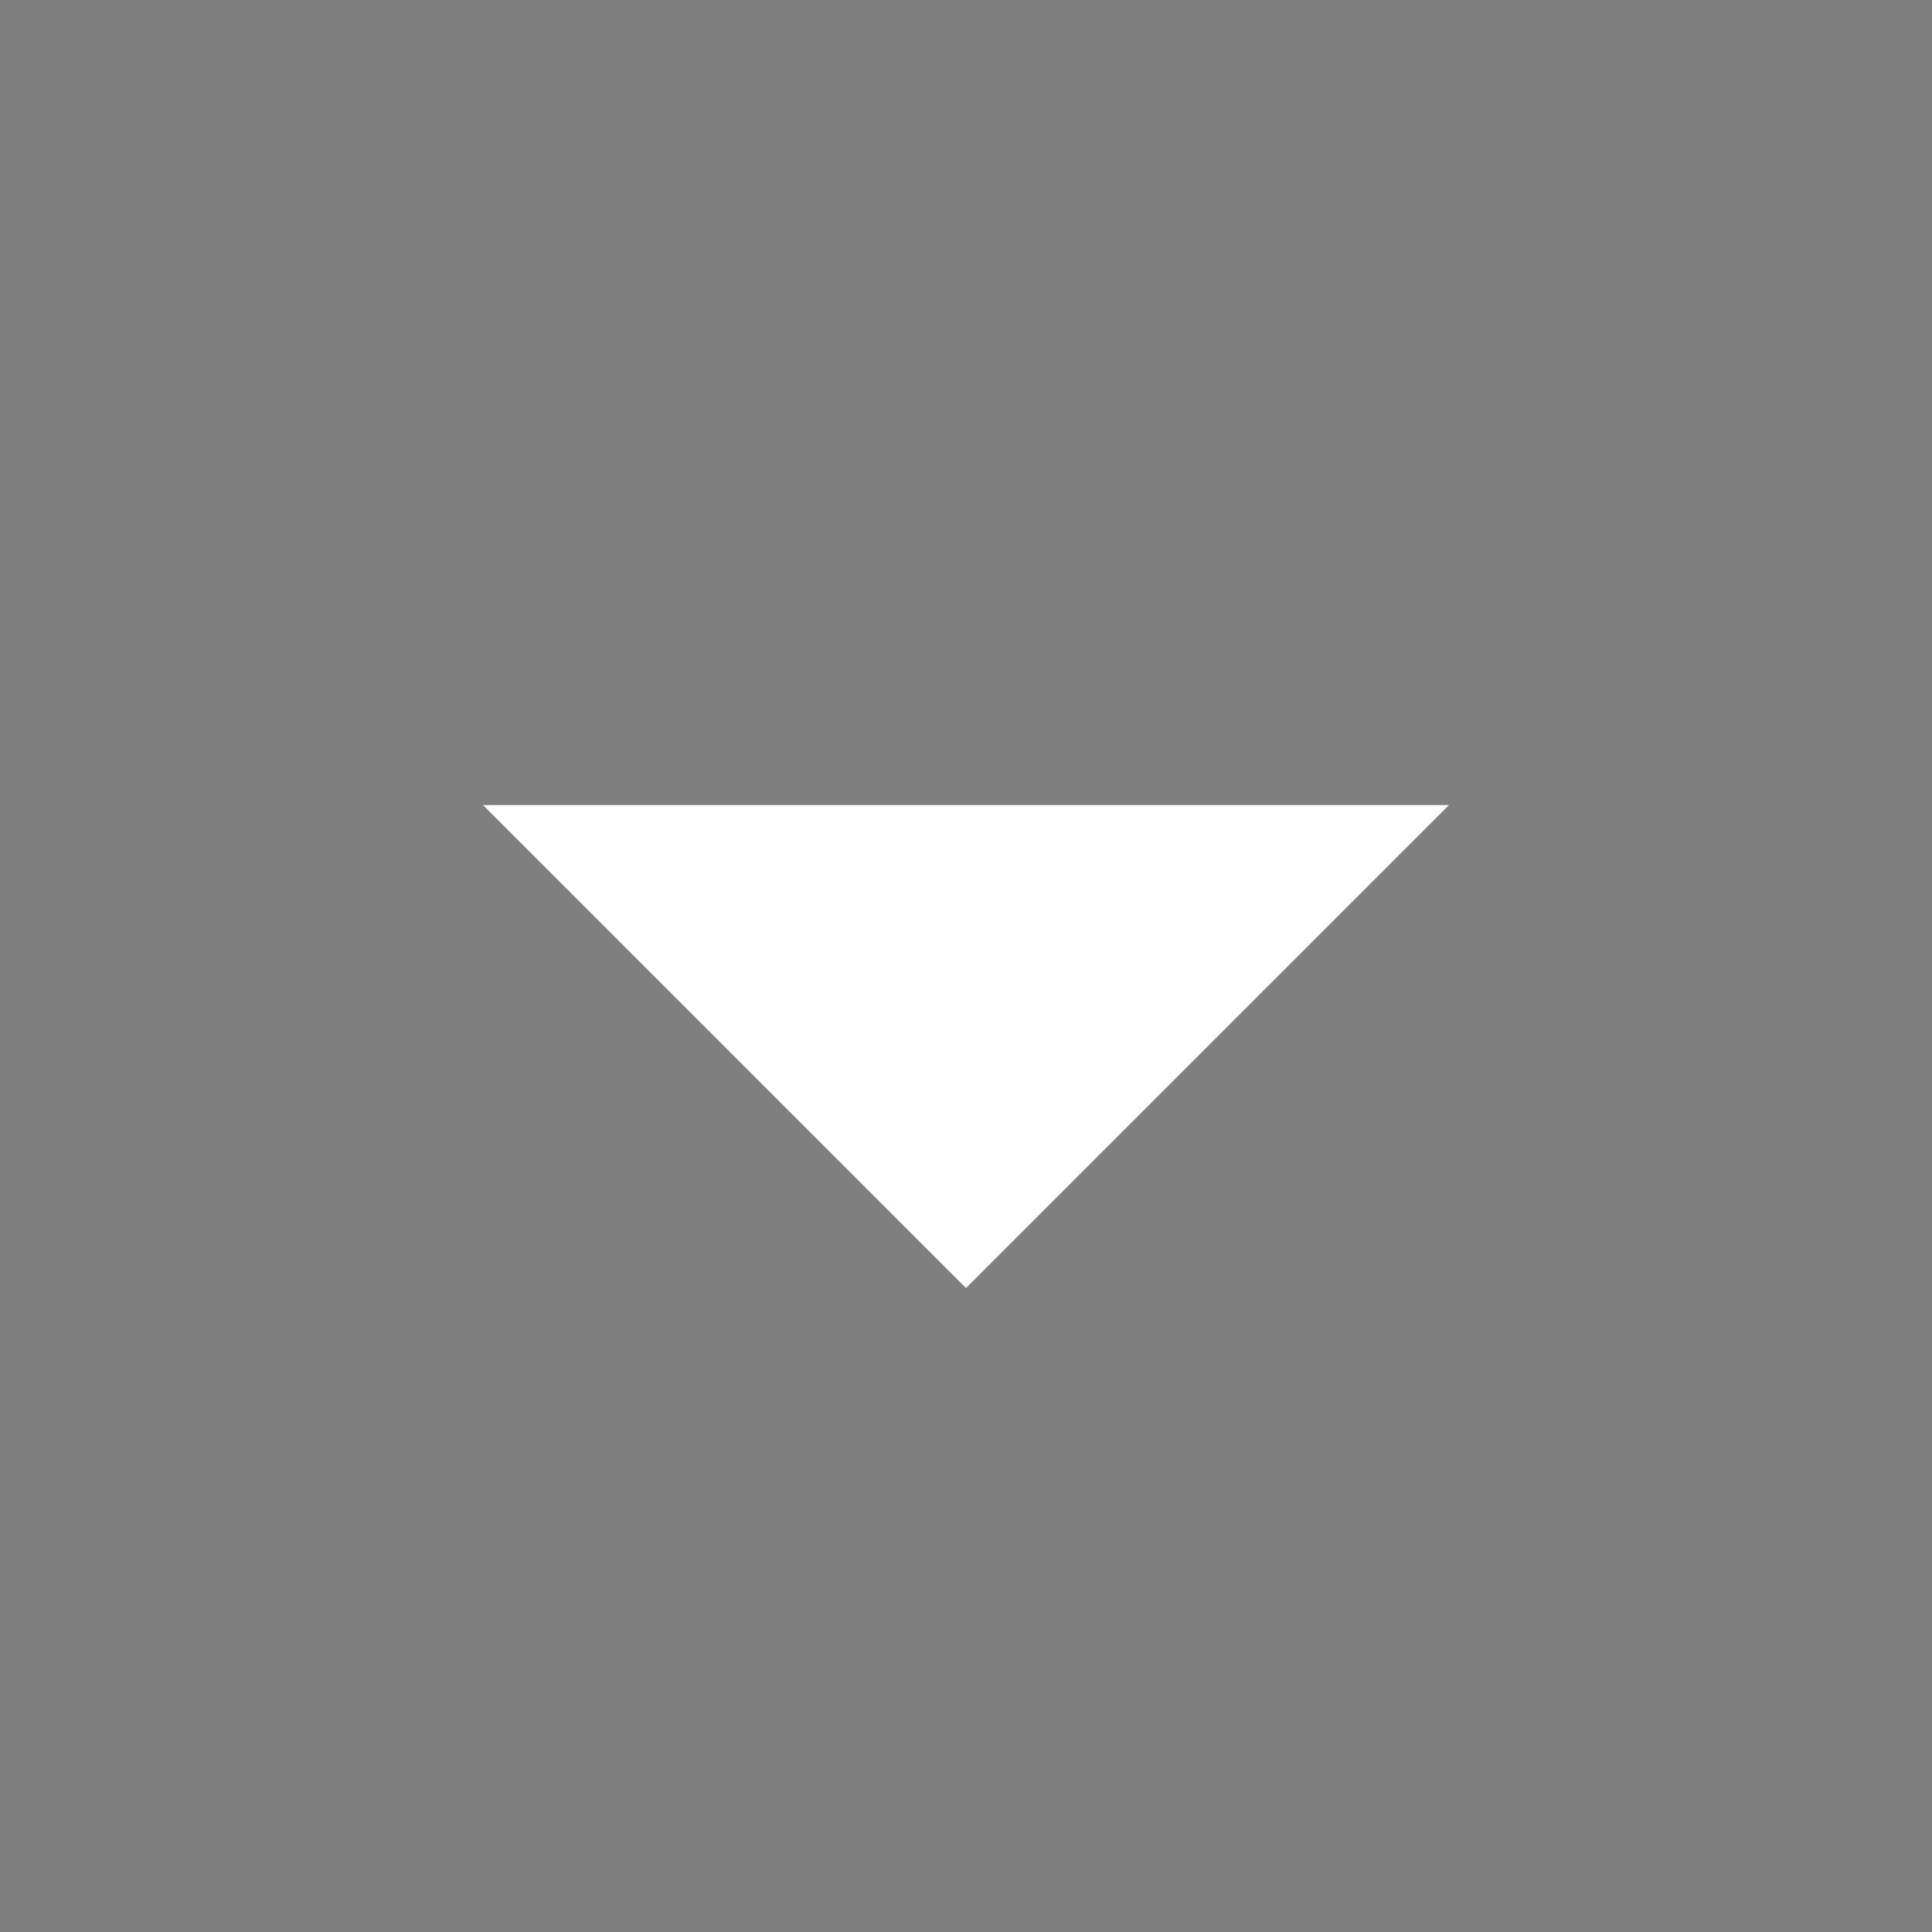 <svg width="16" height="16" viewBox="0 0 16 16" fill="none" xmlns="http://www.w3.org/2000/svg">
<rect x="0" y="0" width="16" height="16" fill="#808080" stroke="none"/>
<rect opacity="0.01" width="16" height="16" fill="black"/>
<path fill-rule="evenodd" clip-rule="evenodd" d="M8 10.667L4 6.667H12L8 10.667Z" fill="white"/>
</svg>
